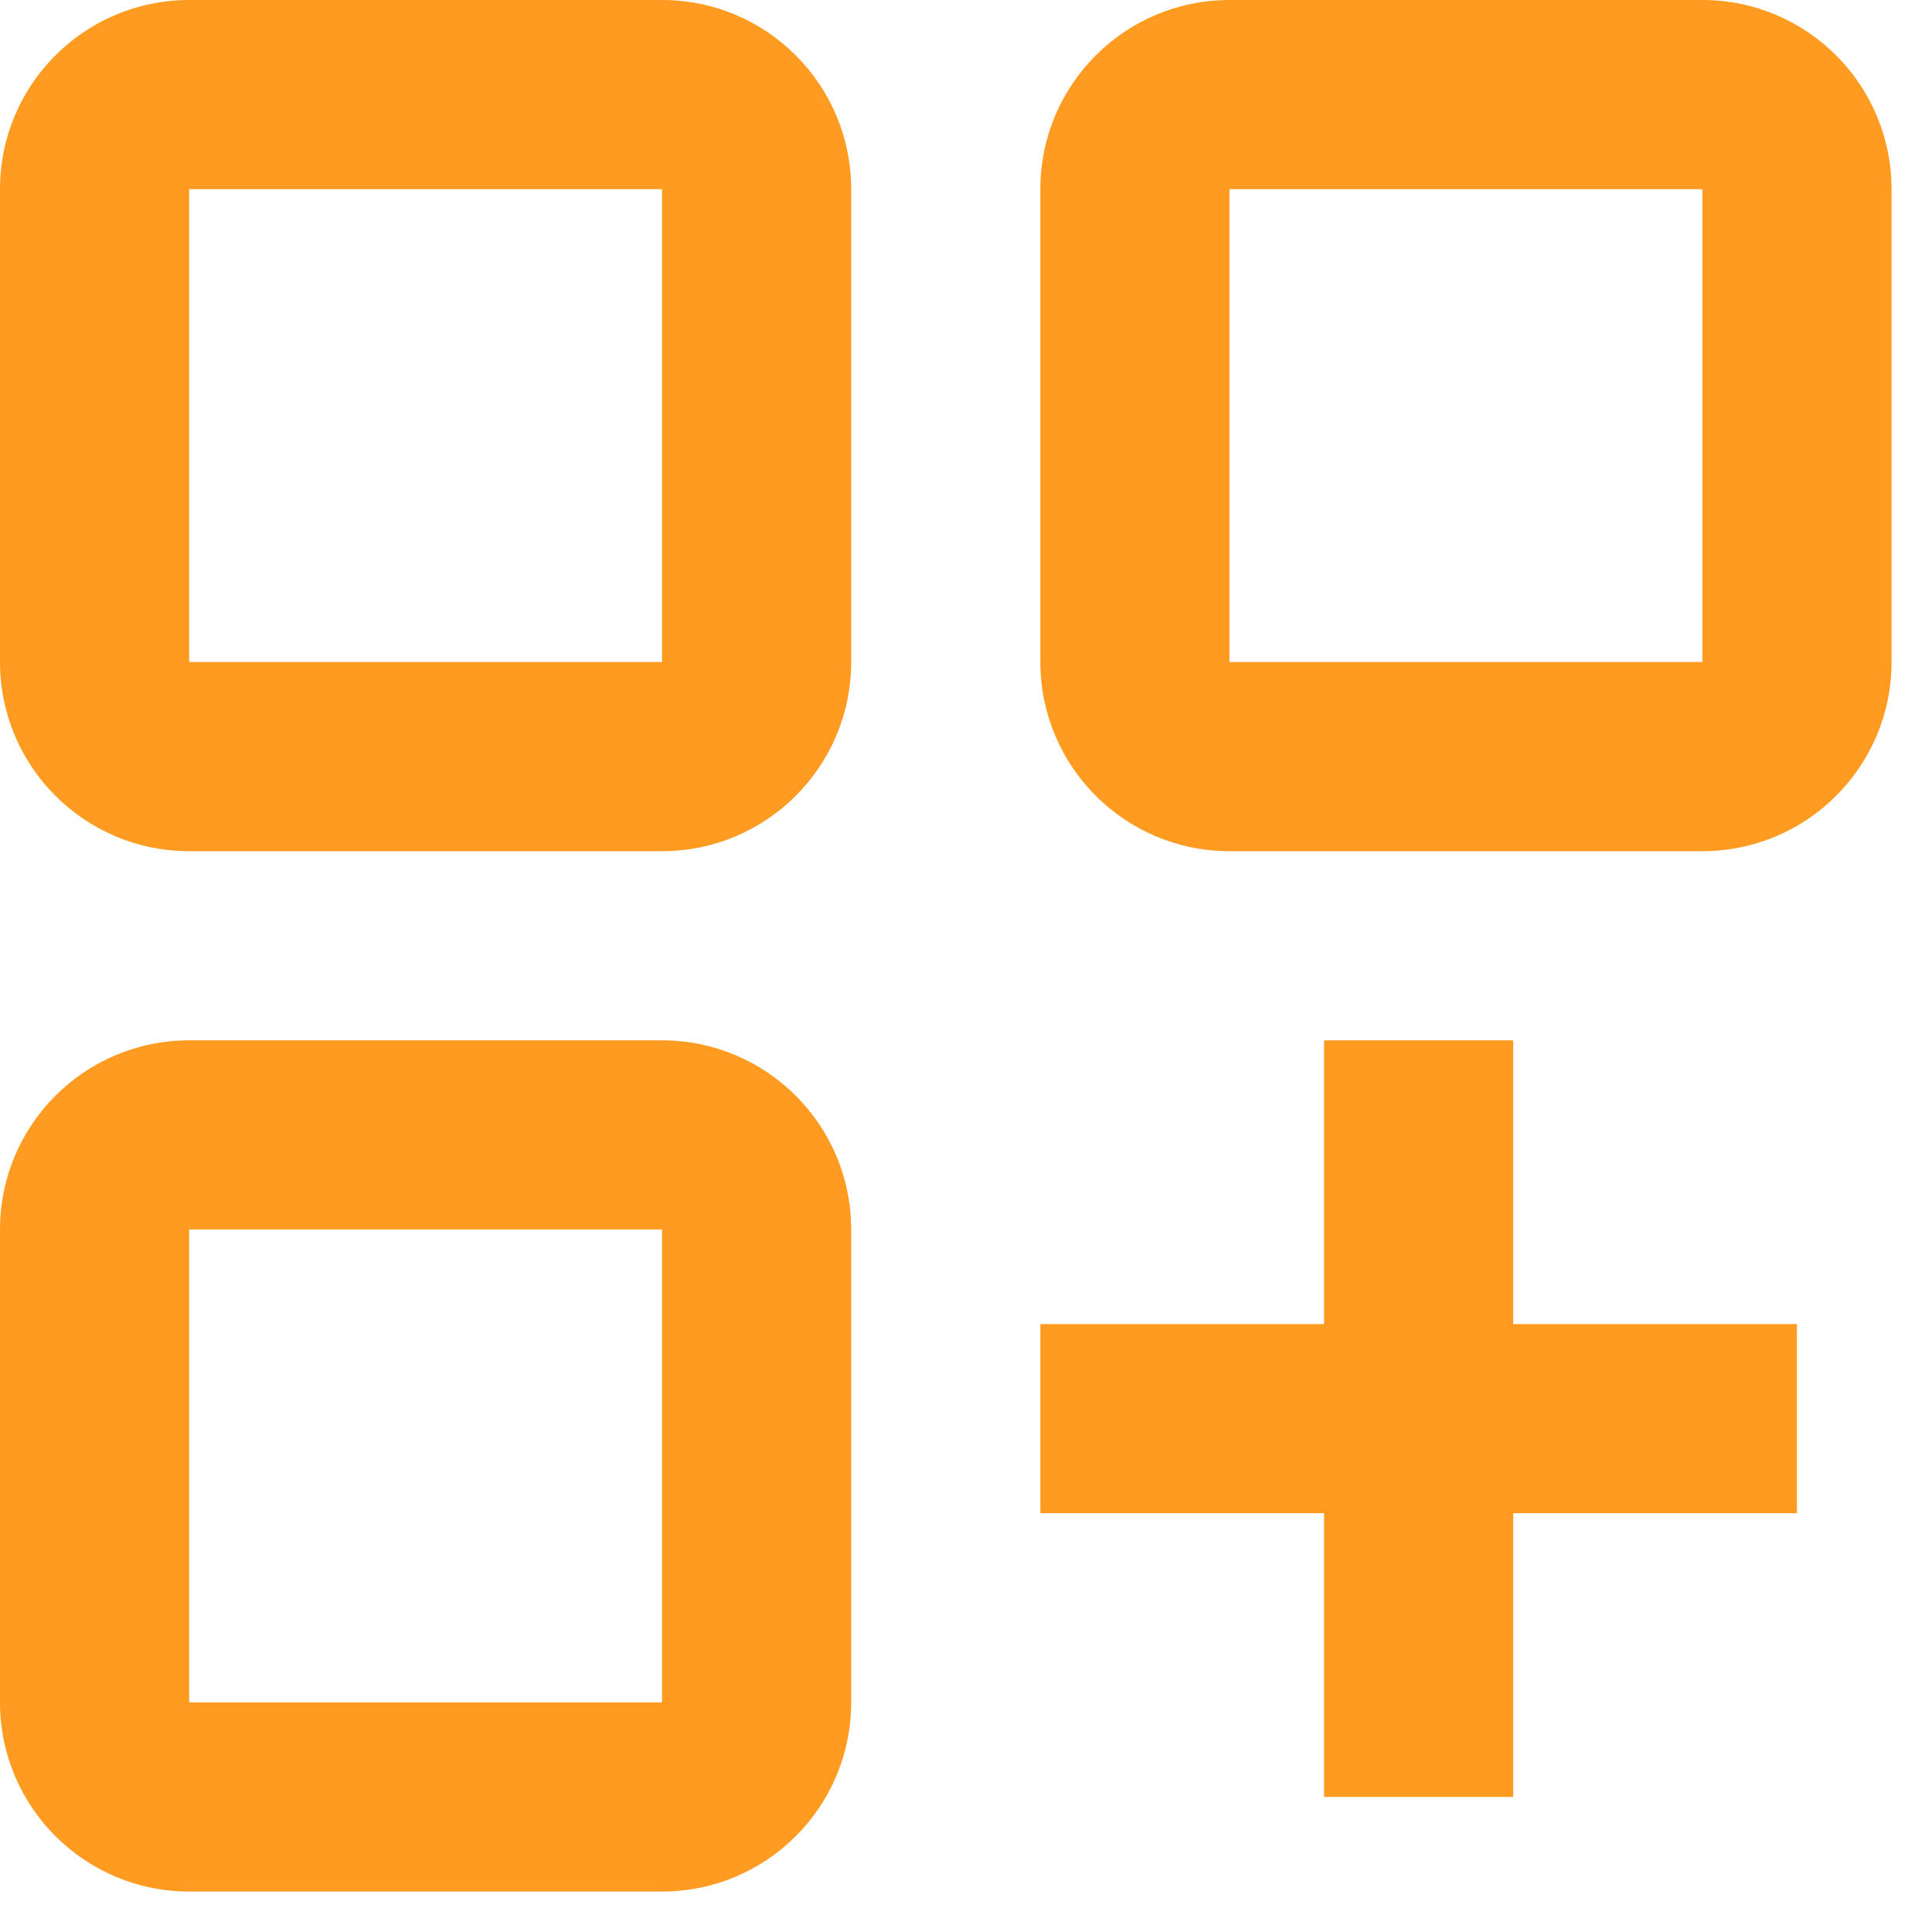 <svg width="35" height="35" viewBox="0 0 35 35" fill="none" xmlns="http://www.w3.org/2000/svg">
<path fill-rule="evenodd" clip-rule="evenodd" d="M22.273 0H30.84C32.733 0 34.267 1.534 34.267 3.427V11.993C34.267 13.886 32.733 15.42 30.84 15.42H22.273C20.381 15.42 18.847 13.886 18.847 11.993V3.427C18.847 1.534 20.381 0 22.273 0ZM3.427 6.51181e-05H11.994C13.886 6.51181e-05 15.42 1.534 15.42 3.427V11.993C15.42 13.886 13.886 15.42 11.994 15.42H3.427C1.534 15.42 0 13.886 0 11.993V3.427C0 1.534 1.534 6.51181e-05 3.427 6.51181e-05ZM27.413 18.847H23.987V23.987H18.847V27.413H23.987V32.553H27.413V27.413H32.553V23.987H27.413V18.847ZM3.427 18.847H11.993C13.886 18.847 15.42 20.381 15.42 22.274V30.84C15.42 32.733 13.886 34.267 11.993 34.267H3.427C1.534 34.267 0 32.733 0 30.84V22.274C0 20.381 1.534 18.847 3.427 18.847ZM3.427 30.84V22.273H11.993V30.84H3.427ZM3.427 11.993V3.427H11.993V11.993H3.427ZM22.273 11.993V3.427H30.84V11.993H22.273Z" fill="#FF9B21"/>
</svg>
